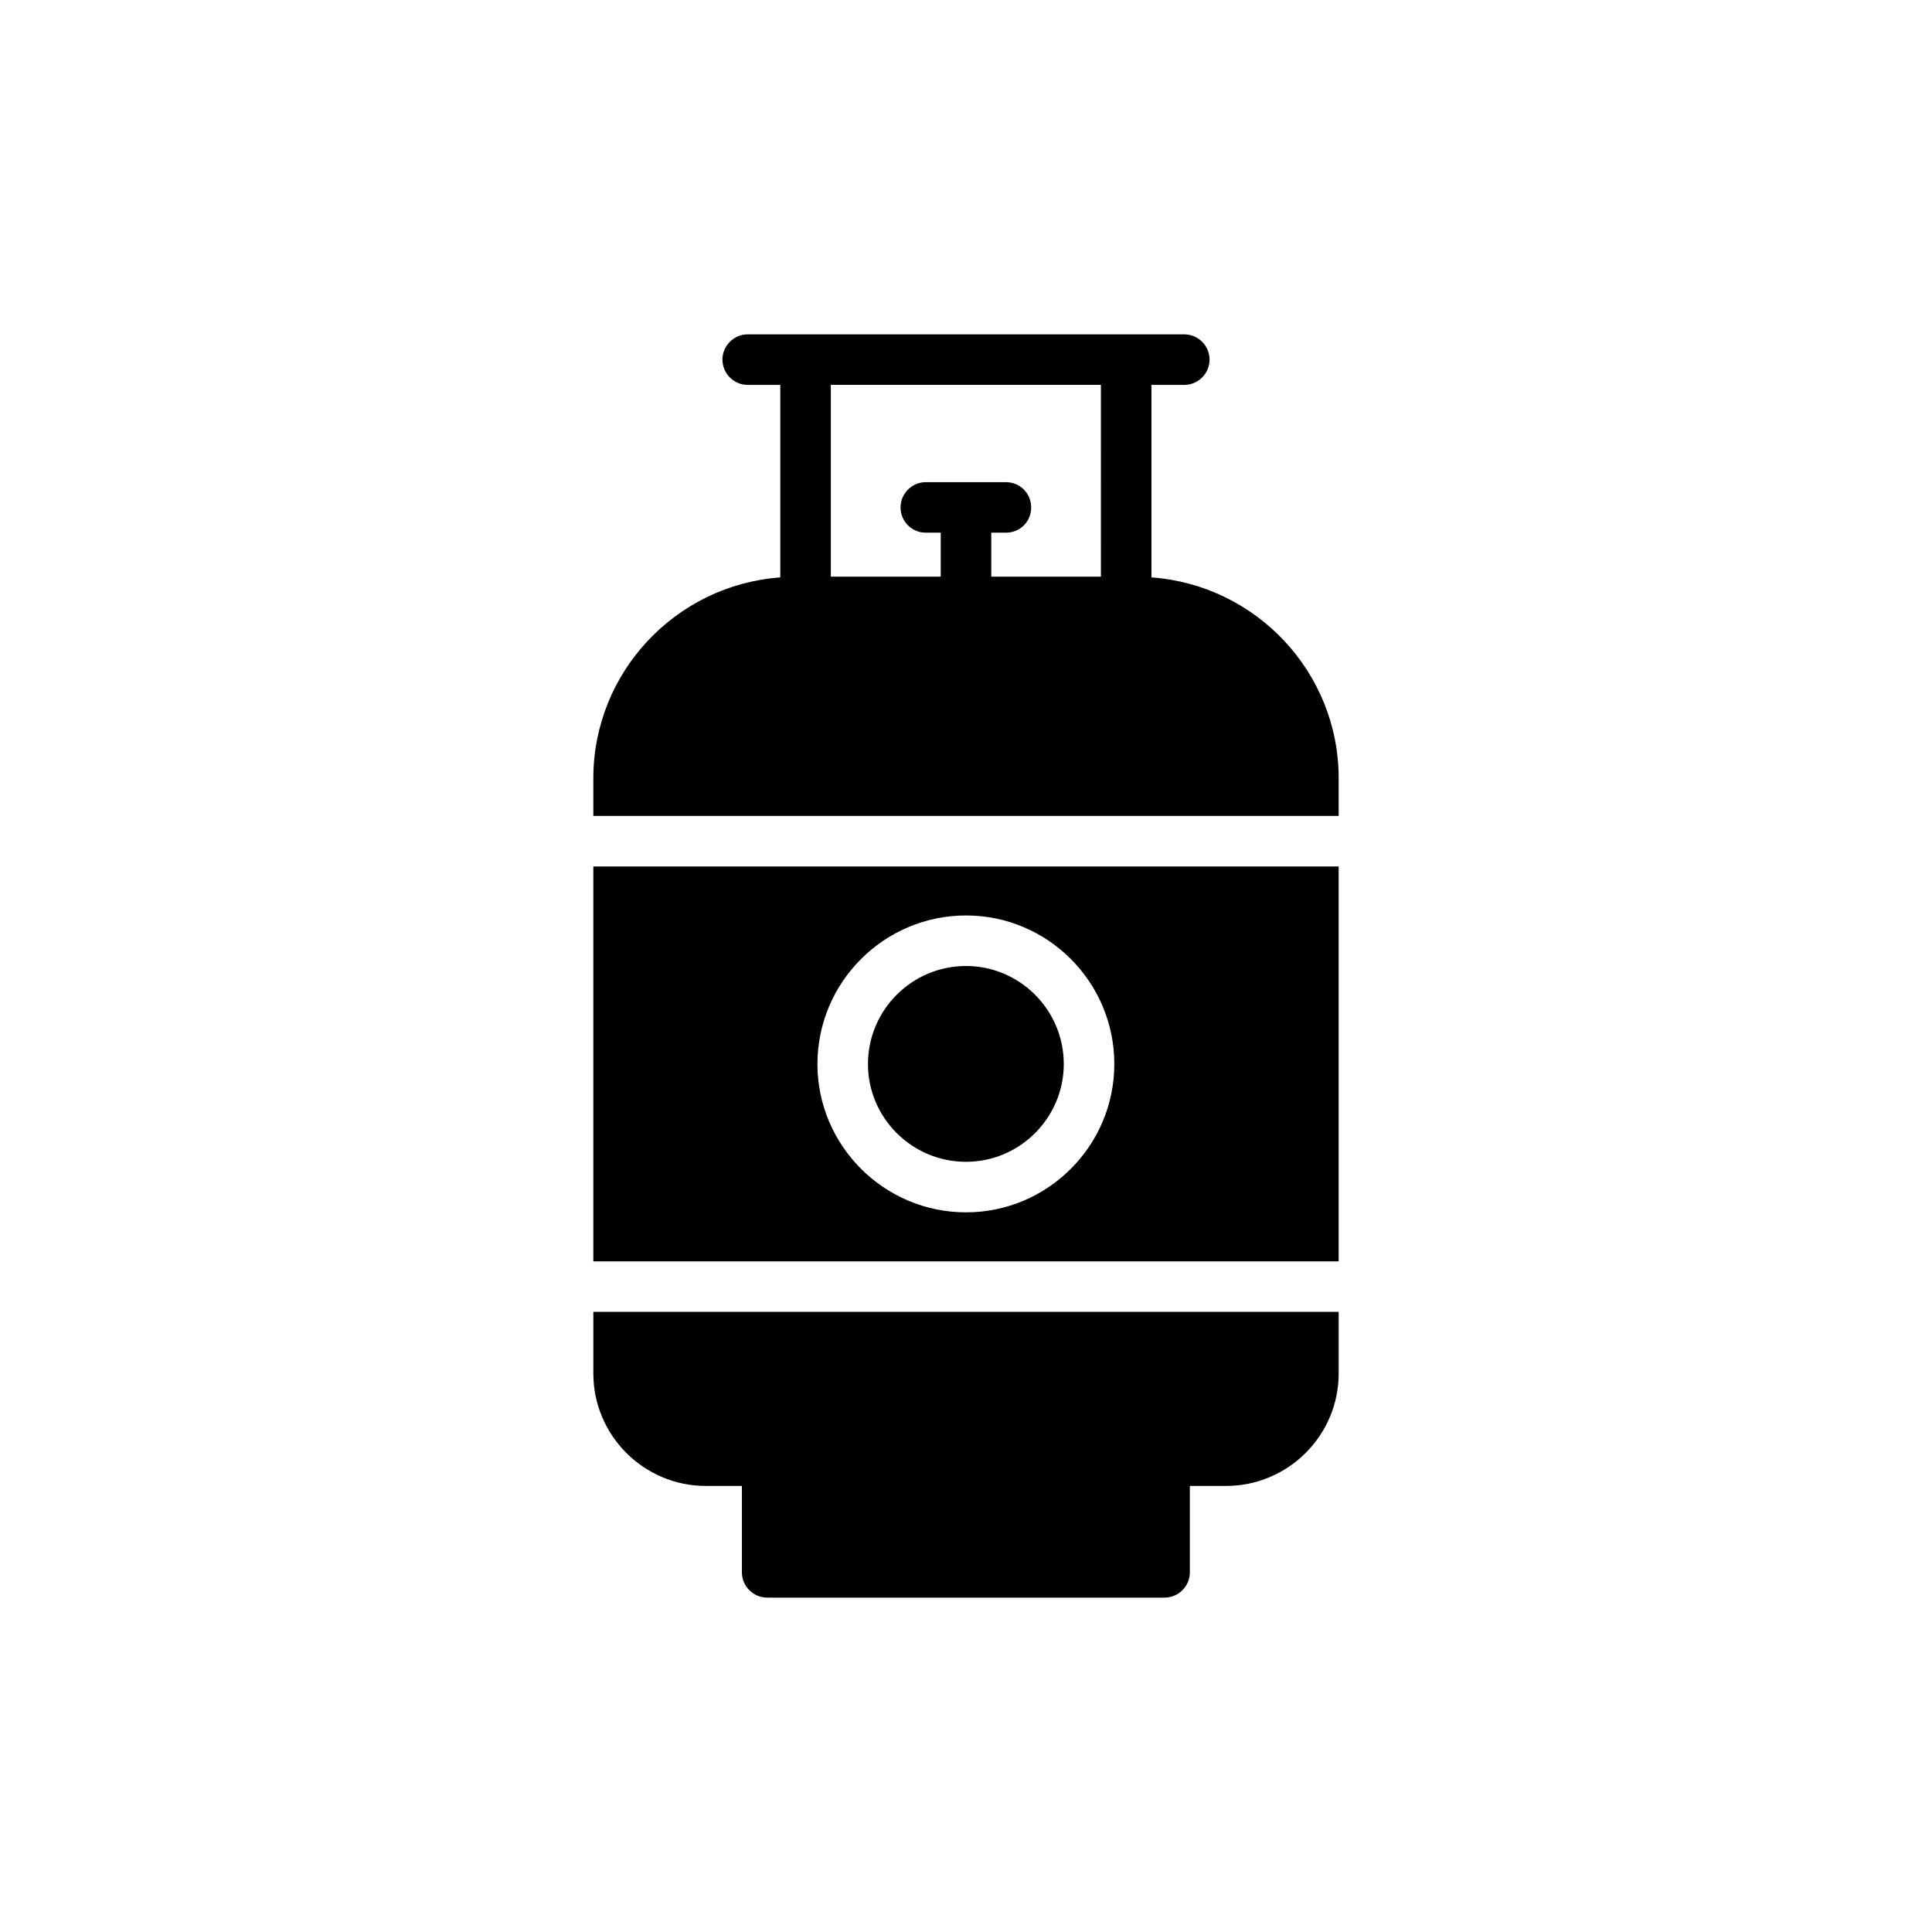 <?xml version="1.0" encoding="UTF-8"?>
<!-- Uploaded to: SVG Repo, www.svgrepo.com, Generator: SVG Repo Mixer Tools -->
<svg fill="#000000" width="800px" height="800px" version="1.1" viewBox="144 144 512 512" xmlns="http://www.w3.org/2000/svg">
 <g>
  <path d="m400 400c-14.328 0-25.98 11.648-25.98 25.98 0 14.262 11.652 25.91 25.98 25.91 14.262 0 25.91-11.648 25.91-25.91 0-14.332-11.648-25.98-25.91-25.98z"/>
  <path d="m498.76 373.62h-197.52v104.65h197.52zm-98.758 91.664c-21.695 0-39.371-17.676-39.371-39.305 0-21.695 17.676-39.371 39.371-39.371s39.305 17.676 39.305 39.371c-0.004 21.629-17.613 39.305-39.305 39.305z"/>
  <path d="m498.76 350.25c0-28.121-21.895-51.223-49.613-53.23v-51.02h8.703c3.684 0 6.695-3.012 6.695-6.695 0-3.684-3.012-6.695-6.695-6.695h-115.7c-3.684 0-6.695 3.012-6.695 6.695 0 3.684 3.012 6.695 6.695 6.695h8.637v51.02c-27.652 2.008-49.547 25.109-49.547 53.23v9.977h197.52zm-63.004-53.43h-29.059v-11.652h3.883c3.75 0 6.695-2.945 6.695-6.695 0-3.684-2.945-6.695-6.695-6.695h-21.227c-3.684 0-6.695 3.012-6.695 6.695 0 3.75 3.012 6.695 6.695 6.695h3.949v11.648h-29.125v-50.82h71.574z"/>
  <path d="m331.04 537.79h9.574v22.898c0 3.684 3.012 6.695 6.695 6.695h105.32c3.684 0 6.695-3.012 6.695-6.695v-22.898h9.574c16.473 0 29.863-13.391 29.863-29.793v-16.336l-197.52-0.004v16.336c0 16.406 13.391 29.797 29.797 29.797z"/>
 </g>
</svg>